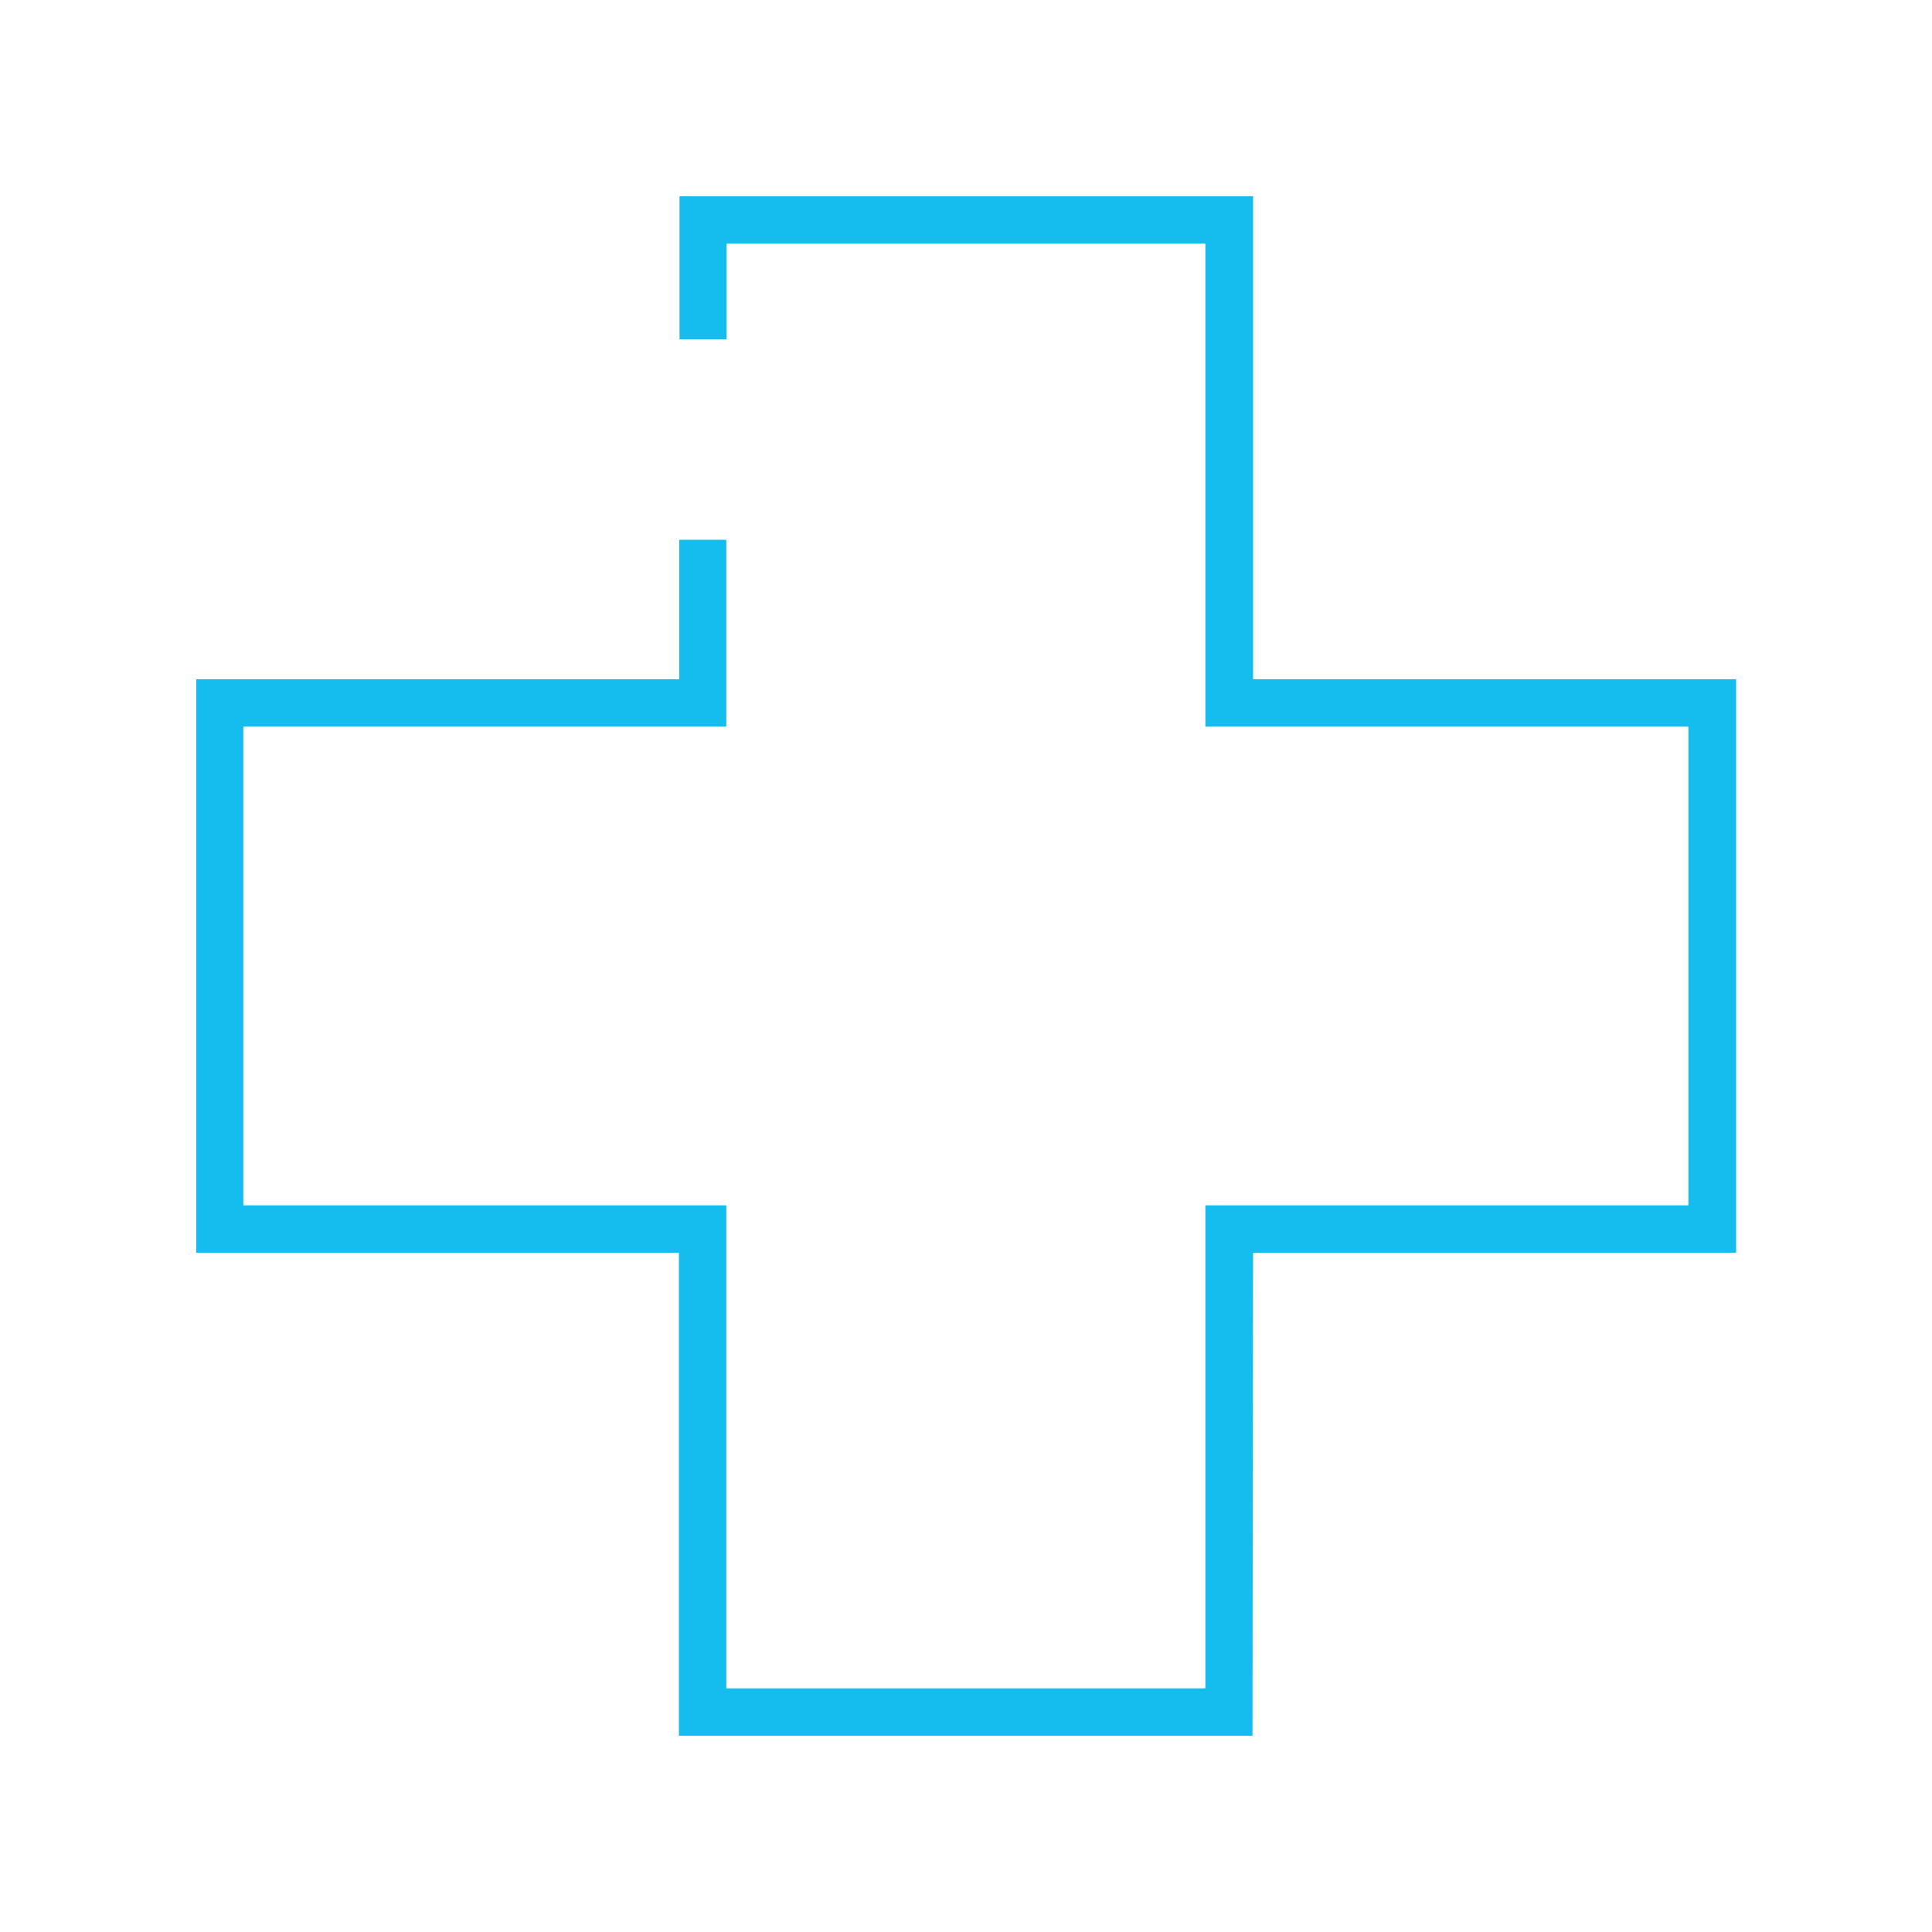 <svg xmlns="http://www.w3.org/2000/svg" viewBox="0 0 64 64">
    <path fill="#15bcee" d="M41.49 57.5h-19v-16H6.5v-19h16v-4.62h1.56v6.19h-16v15.86h16v16h15.87v-16h16V24.07h-16v-16H24.07v3.17h-1.56V6.5h19v16h16v19h-16z"/>
</svg>